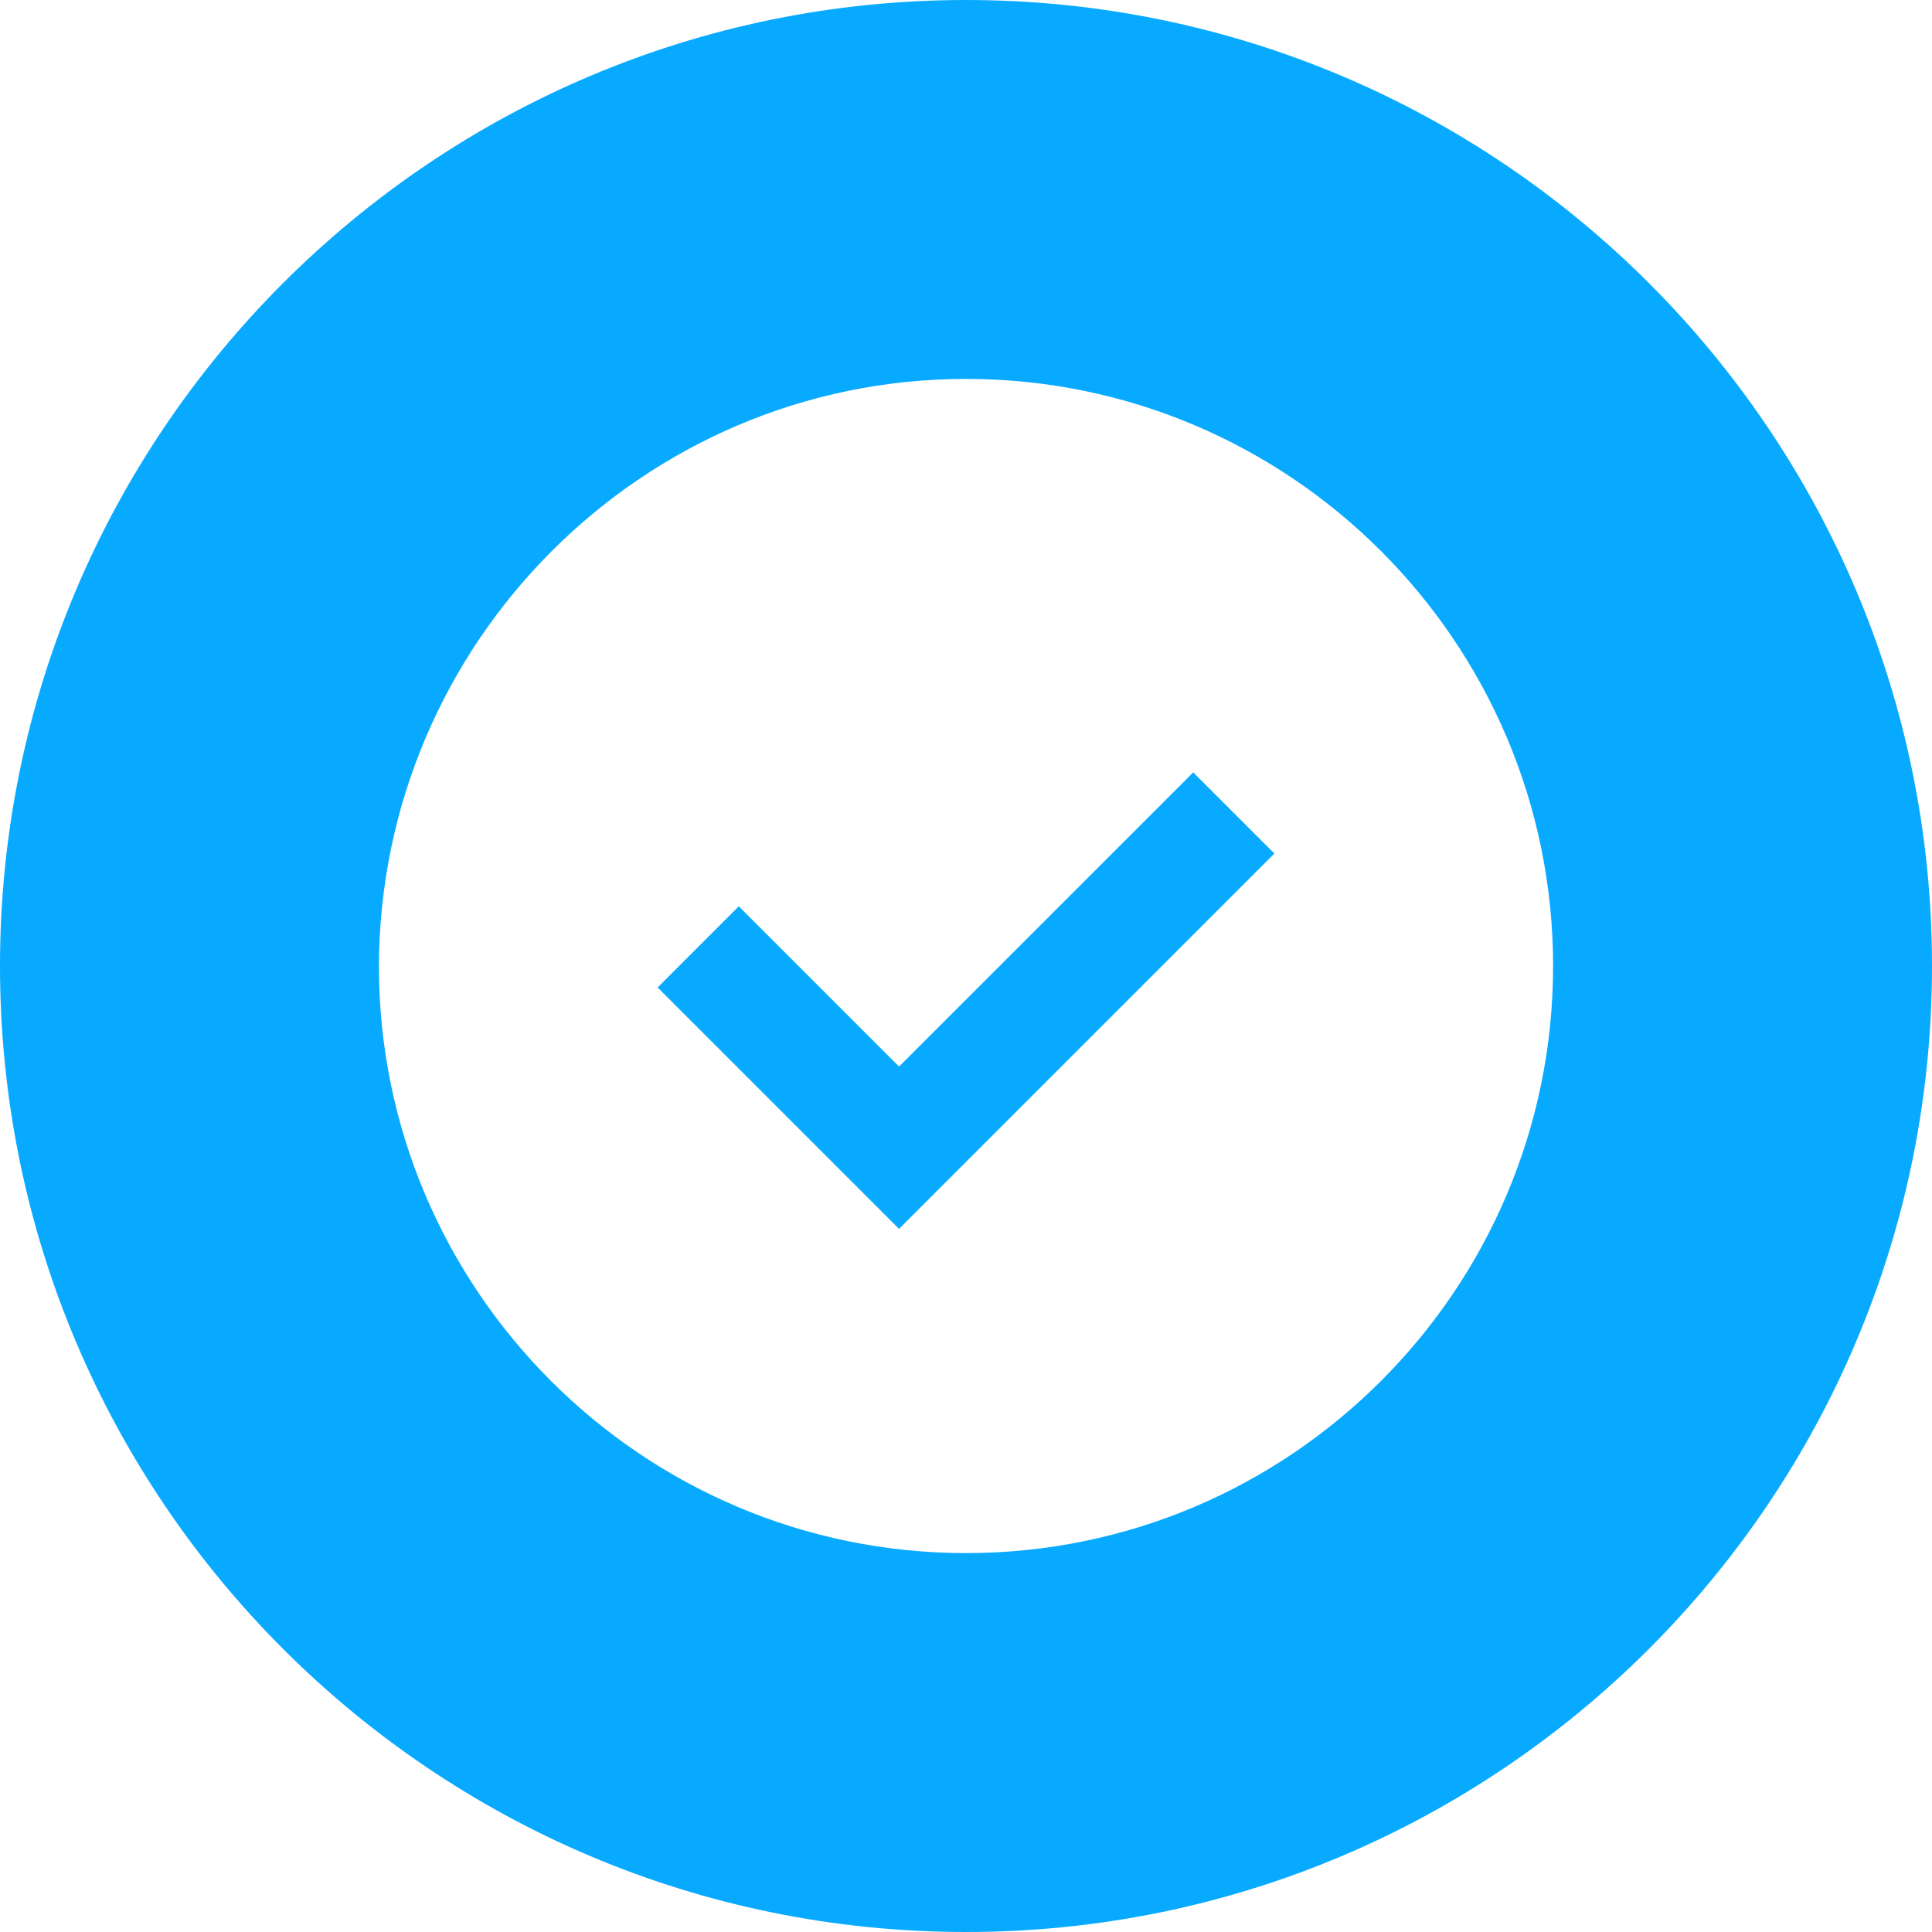 <svg xmlns="http://www.w3.org/2000/svg" viewBox="0 0 202 202"><path d="M101 39.617c33.859 0 61.383 27.524 61.383 61.383S134.859 162.383 101 162.383 39.617 134.859 39.617 101c.115-33.859 27.64-61.383 61.383-61.383zM101 0C45.26 0 0 45.26 0 101s45.26 101 101 101 101-45.26 101-101S156.74 0 101 0z" fill="#08aaff"/><path d="M73 99l21 21 35-35" stroke="#08aaff" fill="none" stroke-width="12"/></svg>